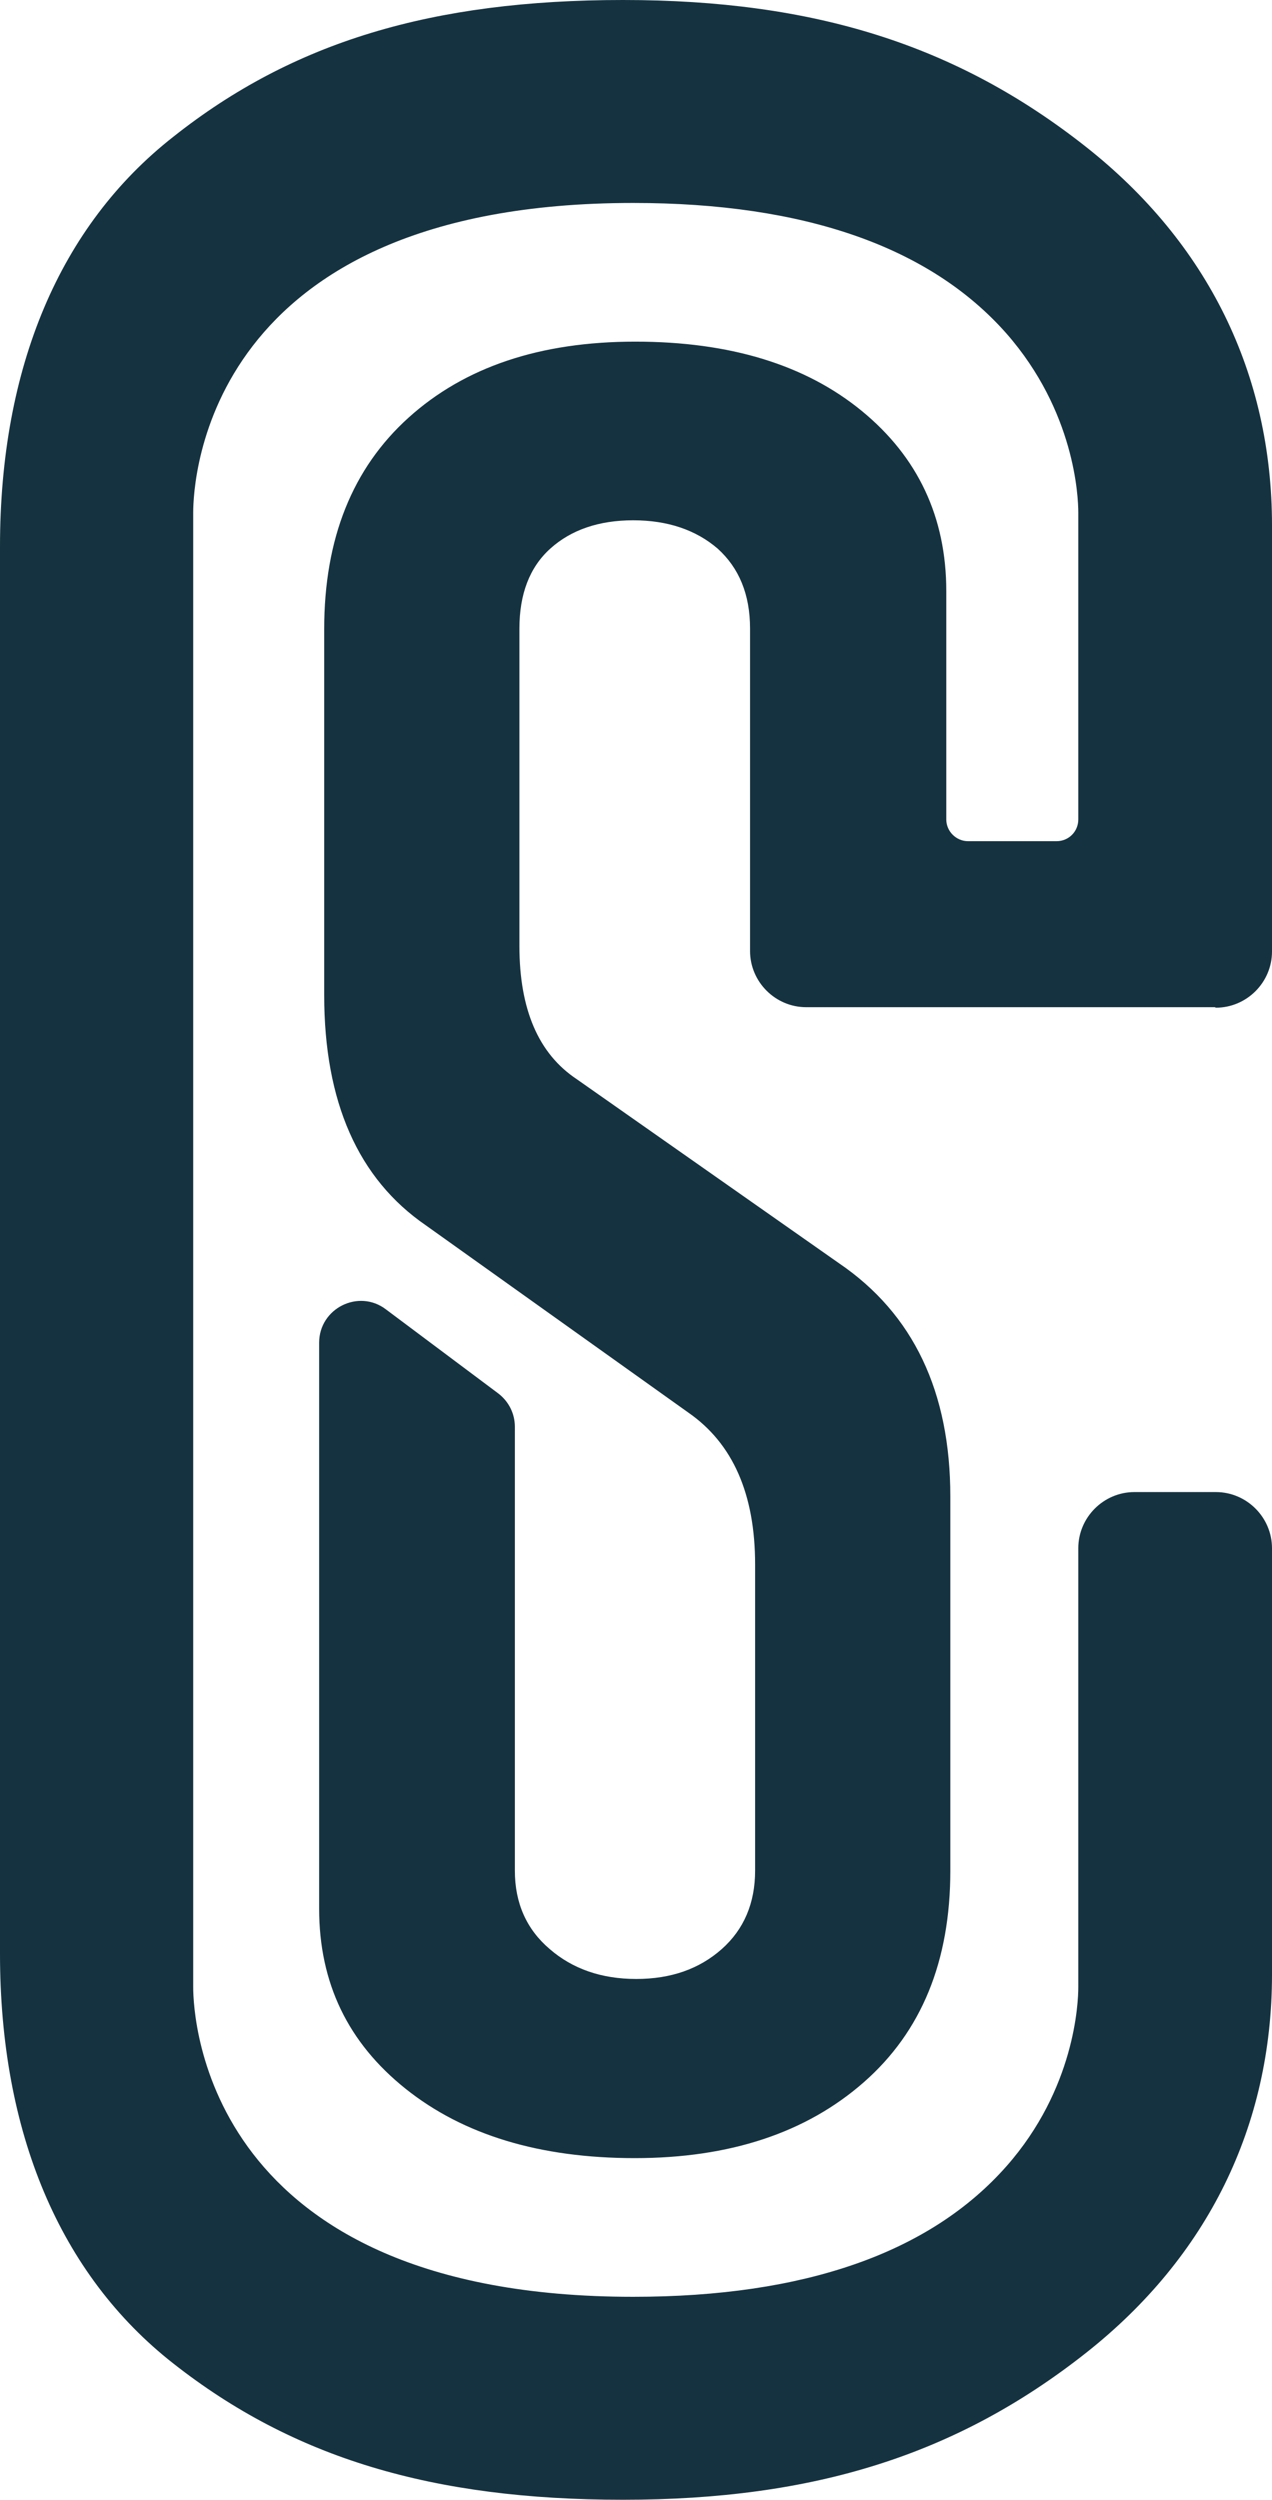 <?xml version="1.0" encoding="UTF-8"?><svg id="Camada_2" xmlns="http://www.w3.org/2000/svg" viewBox="0 0 25.15 49.39"><defs><style>.cls-1{fill:#153240;}</style></defs><g id="OBJECTS"><path class="cls-1" d="M24.04,19.91c.61,0,1.11-.5,1.11-1.11V10.38c0-2.99-1.27-5.58-3.68-7.48C18.92,.89,16.1,0,12.32,0S5.79,.83,3.43,2.7C1.18,4.46,0,7.26,0,10.8v27.8c0,3.53,1.18,6.34,3.43,8.1,2.37,1.86,5.11,2.69,8.89,2.69s6.6-.89,9.15-2.9c2.41-1.9,3.68-4.49,3.68-7.48v-8.42c0-.61-.5-1.11-1.11-1.11h-1.61c-.61,0-1.11,.5-1.11,1.11v8.67c0,.32-.07,2.01-1.42,3.54-1.51,1.71-3.99,2.58-7.38,2.58-8.45,0-8.7-5.5-8.7-6.12V10.13c0-.63,.24-6.12,8.7-6.12,3.39,0,5.87,.87,7.38,2.58,1.35,1.54,1.42,3.22,1.42,3.54v6.06c0,.24-.19,.43-.43,.43h-1.75c-.23,0-.43-.19-.43-.43v-4.51c0-1.46-.56-2.65-1.67-3.56-1.11-.91-2.6-1.37-4.48-1.37s-3.37,.5-4.48,1.5c-1.11,1-1.67,2.39-1.67,4.18v7.23c0,2.11,.67,3.63,2.01,4.55l5.19,3.7c.88,.61,1.32,1.61,1.32,3v6.05c0,.64-.22,1.16-.66,1.55-.44,.39-1,.59-1.69,.59s-1.26-.2-1.71-.59c-.46-.39-.69-.91-.69-1.55v-8.77c0-.26-.12-.5-.33-.66l-2.22-1.66c-.54-.41-1.32-.02-1.32,.66v11.18c0,1.47,.57,2.65,1.71,3.56,1.14,.91,2.65,1.37,4.53,1.37s3.39-.5,4.53-1.5c1.14-1,1.71-2.39,1.71-4.18v-7.39c0-2.07-.73-3.61-2.2-4.61l-5.19-3.64c-.75-.5-1.13-1.37-1.13-2.63v-6.27c0-.68,.2-1.21,.61-1.58,.41-.37,.96-.56,1.64-.56s1.24,.19,1.67,.56c.42,.38,.64,.9,.64,1.58v6.37c0,.61,.5,1.11,1.11,1.11h8.08Z"/></g></svg>